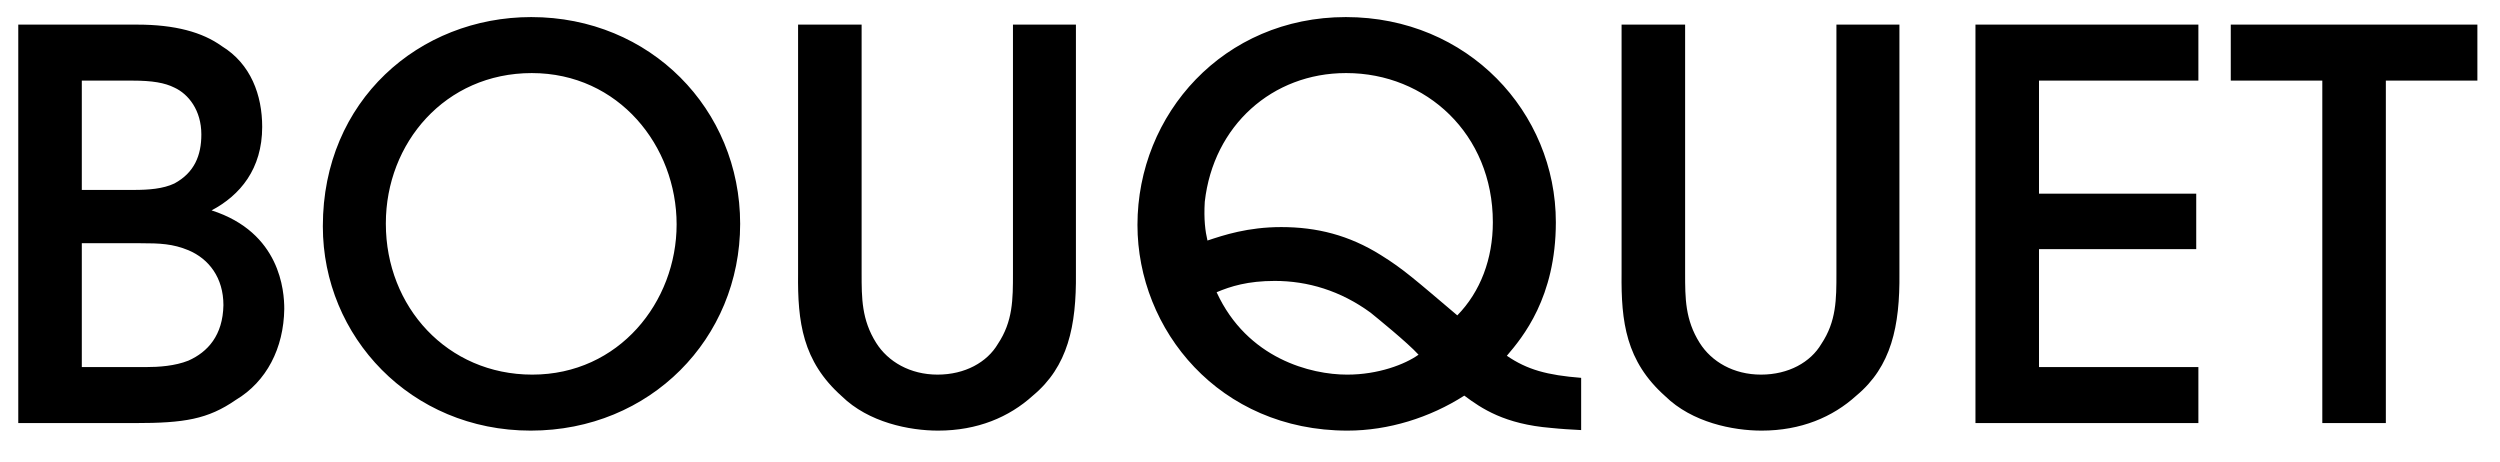 <svg width="65" height="12" viewBox="0 0 65 12" fill="none" xmlns="http://www.w3.org/2000/svg">
<path d="M0.475 11V0.64H3.569C4.549 0.64 5.263 0.836 5.767 1.2C6.523 1.662 6.817 2.474 6.817 3.3C6.817 4.392 6.243 5.078 5.501 5.47C7.293 6.044 7.391 7.57 7.391 8.032C7.377 9.054 6.929 9.922 6.131 10.398C5.403 10.902 4.787 11 3.513 11H0.475ZM2.127 2.096V4.938H3.485C3.863 4.938 4.241 4.91 4.535 4.77C5.053 4.49 5.235 4.042 5.235 3.496C5.235 2.866 4.899 2.446 4.535 2.278C4.283 2.152 3.961 2.096 3.443 2.096H2.127ZM2.127 6.324V9.544H3.793C4.129 9.544 4.549 9.516 4.899 9.376C5.403 9.152 5.795 8.718 5.809 7.934C5.809 7.22 5.431 6.73 4.899 6.506C4.493 6.338 4.157 6.324 3.653 6.324H2.127ZM8.394 5.89V5.876C8.394 2.614 10.9 0.444 13.812 0.444C16.906 0.444 19.244 2.838 19.244 5.82C19.244 8.802 16.906 11.196 13.798 11.196C10.676 11.196 8.394 8.746 8.394 5.89ZM10.032 5.806V5.82C10.032 7.976 11.628 9.74 13.84 9.74C16.094 9.74 17.592 7.85 17.592 5.834C17.592 3.804 16.094 1.9 13.826 1.9C11.572 1.9 10.032 3.72 10.032 5.806ZM20.75 0.64H22.402V7.108C22.402 7.752 22.402 8.312 22.78 8.914C23.088 9.404 23.663 9.74 24.377 9.74C25.09 9.74 25.665 9.418 25.945 8.942C26.337 8.354 26.337 7.78 26.337 7.108V0.64H27.974V7.108C27.988 8.48 27.765 9.53 26.855 10.286C26.238 10.846 25.413 11.196 24.39 11.196C23.648 11.196 22.584 10.986 21.884 10.3C20.863 9.39 20.736 8.368 20.75 7.108V0.64ZM41.11 9.824V11.182C40.844 11.168 40.592 11.154 40.326 11.126C39.122 11.028 38.52 10.622 38.072 10.286C37.176 10.86 36.098 11.196 35.034 11.196C31.702 11.196 29.574 8.578 29.574 5.848C29.574 2.964 31.814 0.444 34.992 0.444C38.17 0.444 40.452 2.922 40.452 5.778C40.452 7.738 39.584 8.774 39.178 9.25C39.71 9.614 40.228 9.754 41.11 9.824ZM35.006 1.9H34.992C33.088 1.9 31.548 3.258 31.324 5.246C31.296 5.708 31.338 6.016 31.394 6.254C31.814 6.114 32.444 5.904 33.312 5.904C34.236 5.904 35.076 6.114 35.902 6.632C36.49 6.996 36.798 7.276 37.89 8.2C38.492 7.584 38.814 6.73 38.814 5.778C38.814 3.482 37.078 1.9 35.006 1.9ZM35.02 9.74H35.034C35.832 9.74 36.532 9.474 36.882 9.222C36.588 8.9 35.79 8.256 35.636 8.13C34.852 7.556 33.998 7.304 33.144 7.304C32.444 7.304 31.996 7.444 31.632 7.598C32.43 9.334 34.096 9.74 35.02 9.74ZM42.161 0.64H43.813V7.108C43.813 7.752 43.813 8.312 44.191 8.914C44.499 9.404 45.073 9.74 45.787 9.74C46.501 9.74 47.075 9.418 47.355 8.942C47.747 8.354 47.747 7.78 47.747 7.108V0.64H49.385V7.108C49.399 8.48 49.175 9.53 48.265 10.286C47.649 10.846 46.823 11.196 45.801 11.196C45.059 11.196 43.995 10.986 43.295 10.3C42.273 9.39 42.147 8.368 42.161 7.108V0.64ZM51.362 11V0.64H57.158V2.096H53.014V5.036H57.102V6.478H53.014V9.544H57.158V11H51.362ZM60.38 11V2.096H58V0.64H64.412V2.096H62.032V11H60.38Z" fill="black"/>
</svg>
